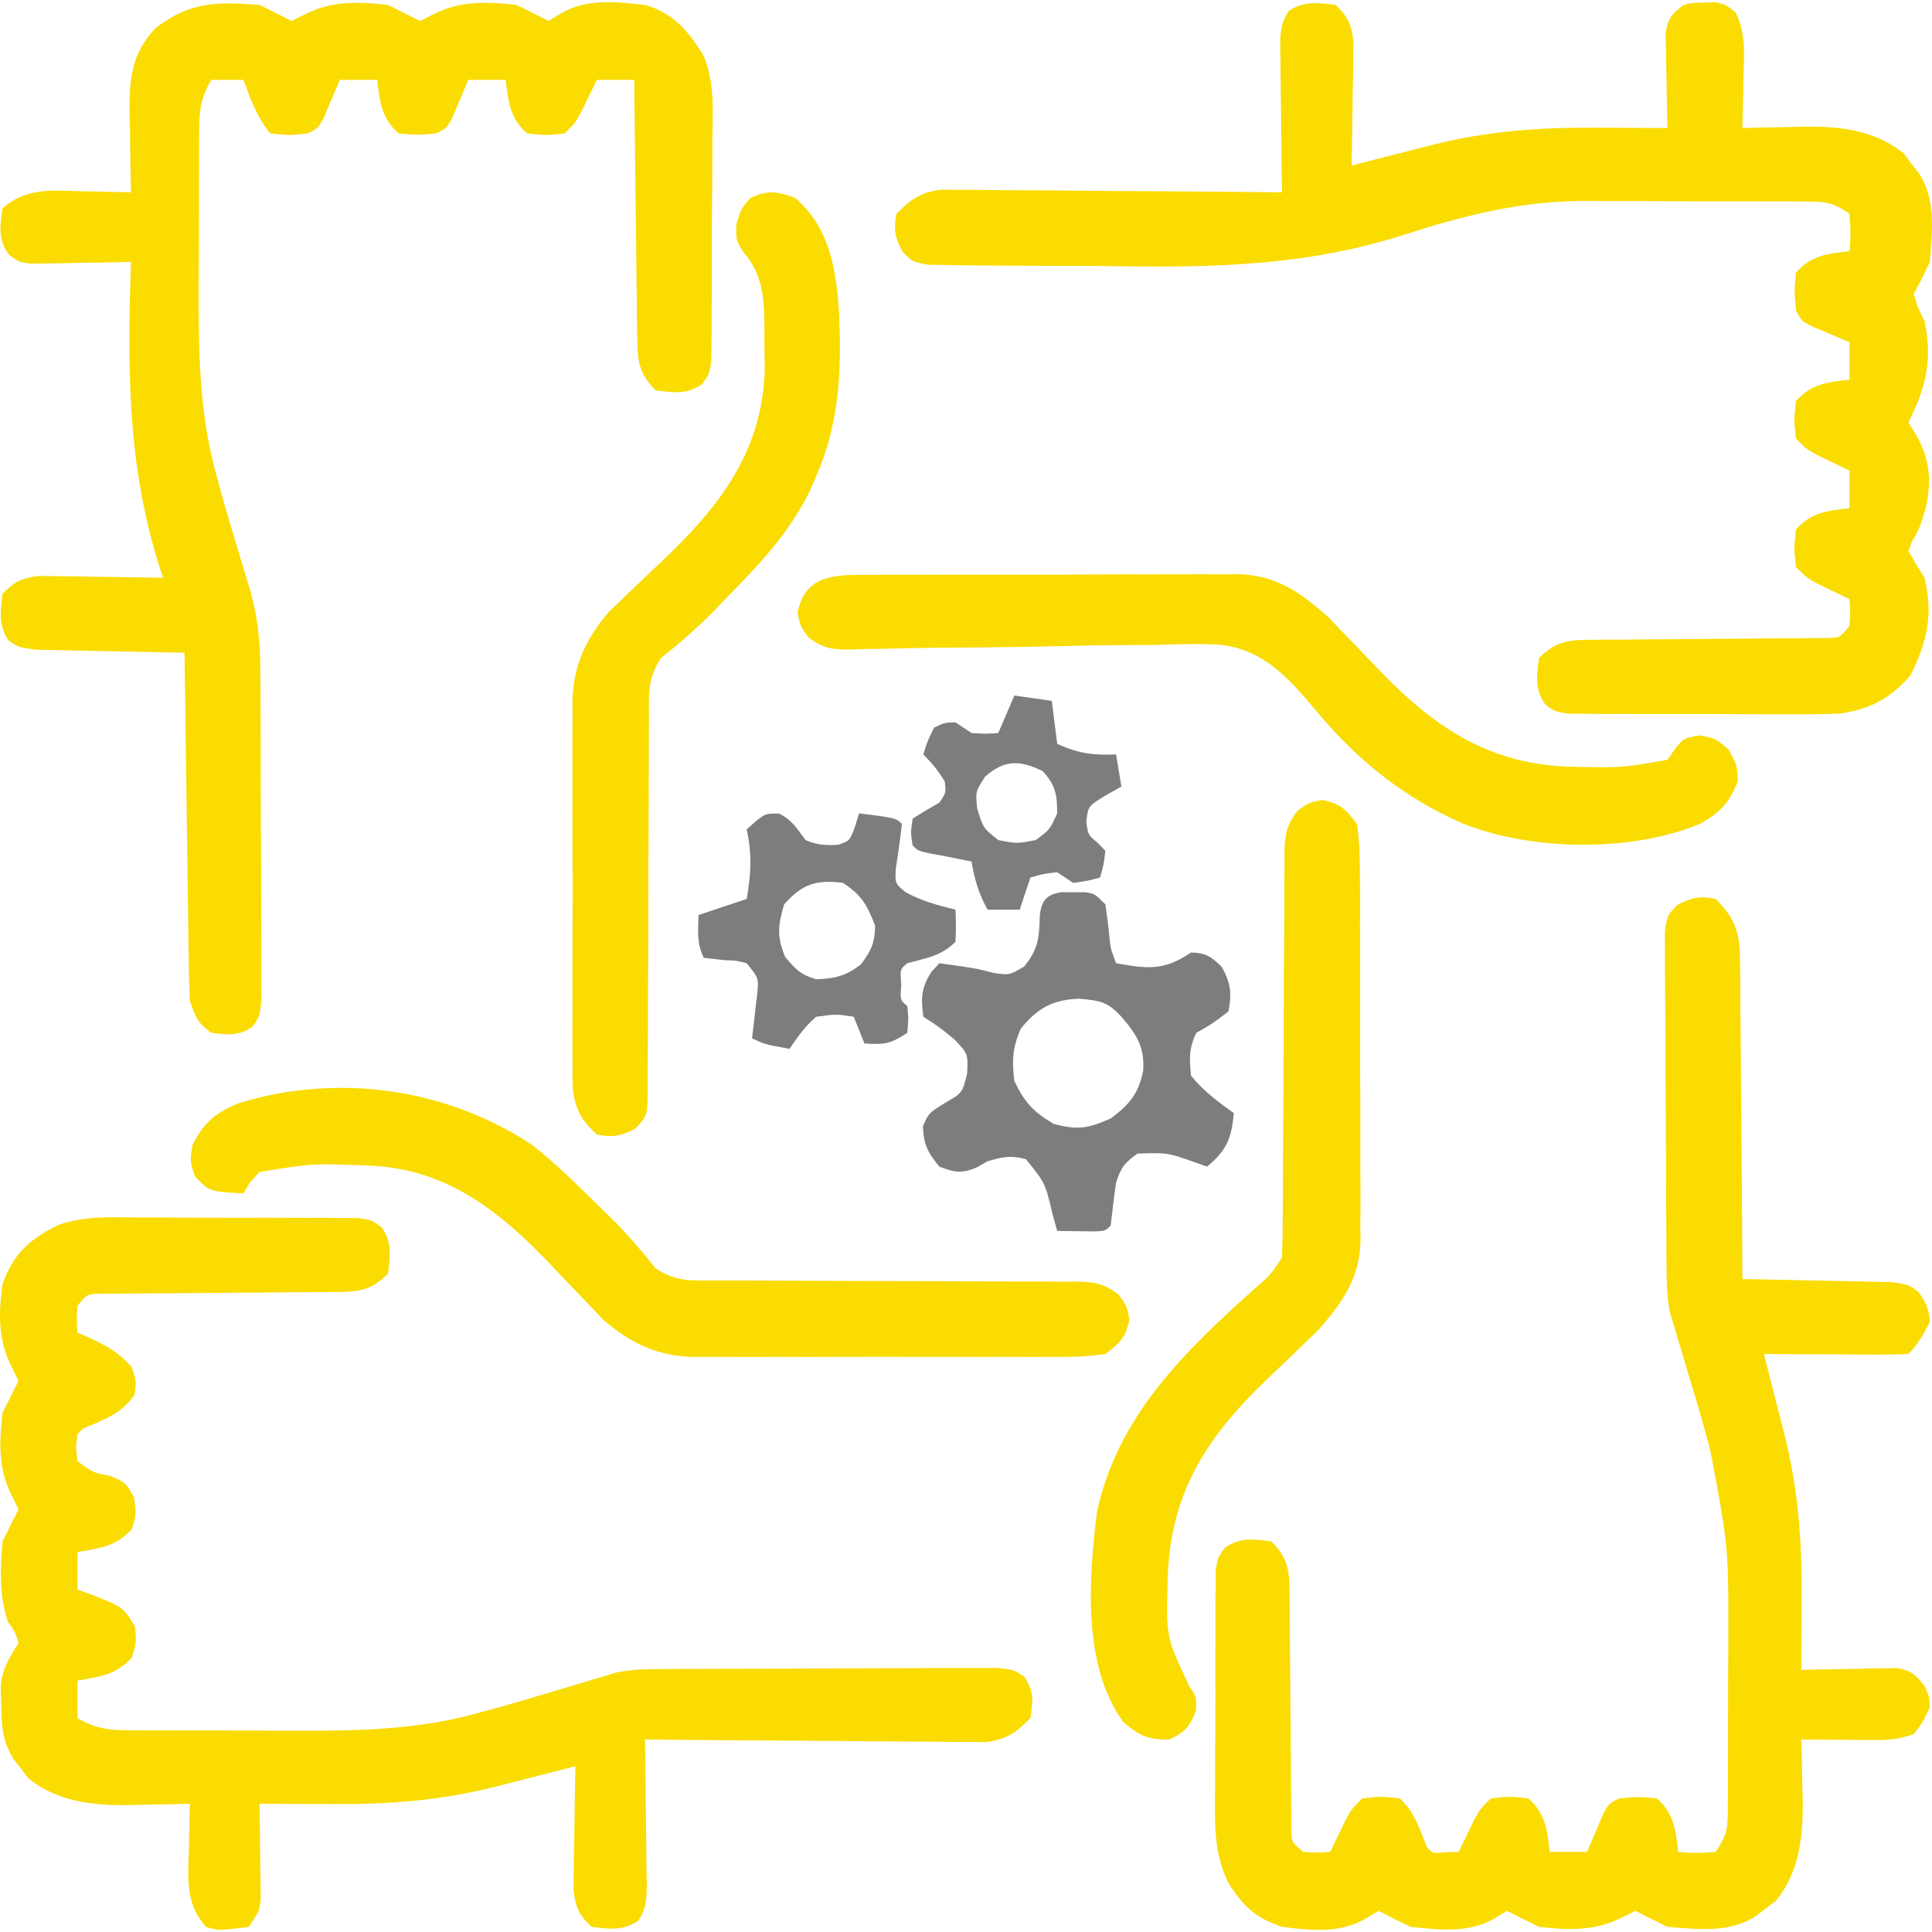 <svg xmlns="http://www.w3.org/2000/svg" version="1.1" width="60" height="60" viewBox="667.53 -0.52 360.88 360.08">
<path d="M0 0 C2.323 2.251 2.954 3.614 3.341 6.841 C3.325 7.909 3.309 8.977 3.293 10.078 C3.283 11.238 3.274 12.398 3.264 13.594 C3.239 14.8 3.213 16.007 3.188 17.25 C3.167 19.083 3.167 19.083 3.146 20.953 C3.111 23.969 3.062 26.984 3 30 C4.028 29.735 4.028 29.735 5.076 29.465 C8.216 28.659 11.358 27.861 14.5 27.062 C15.578 26.785 16.655 26.507 17.766 26.221 C28.422 23.524 38.03 22.862 49 22.938 C50.878 22.944 50.878 22.944 52.793 22.951 C55.862 22.963 58.931 22.979 62 23 C61.976 22.115 61.976 22.115 61.952 21.212 C61.89 18.537 61.851 15.863 61.812 13.188 C61.787 12.259 61.762 11.33 61.736 10.373 C61.722 9.034 61.722 9.034 61.707 7.668 C61.683 6.435 61.683 6.435 61.659 5.177 C62.079 2.493 62.875 1.638 65 0 C66.938 -0.434 66.938 -0.434 69 -0.438 C69.681 -0.457 70.361 -0.476 71.062 -0.496 C73 -0 73 -0 74.738 1.418 C76.703 5.439 76.314 9.344 76.188 13.75 C76.174 14.638 76.16 15.526 76.146 16.441 C76.111 18.628 76.062 20.814 76 23 C77.267 22.965 78.534 22.93 79.84 22.895 C81.539 22.866 83.238 22.839 84.938 22.812 C85.768 22.787 86.599 22.762 87.455 22.736 C94.198 22.658 100.769 23.372 106.156 27.754 C106.6 28.351 107.043 28.948 107.5 29.562 C107.964 30.162 108.428 30.761 108.906 31.379 C112.228 36.302 111.434 42.265 111 48 C110.058 50.028 109.078 52.041 108 54 C108.717 56.462 108.717 56.462 110 59 C111.562 66.211 110.279 71.442 107 78 C107.454 78.722 107.907 79.444 108.375 80.188 C111.059 84.833 111.395 89.032 110.188 94.188 C109 98 109 98 107.688 100.188 C107.461 100.786 107.234 101.384 107 102 C107.959 103.69 108.966 105.354 110 107 C111.694 113.908 110.484 119.032 107.375 125.25 C103.691 129.515 99.686 131.655 94.141 132.367 C90.779 132.511 87.439 132.528 84.074 132.496 C82.85 132.498 81.625 132.499 80.363 132.501 C77.787 132.499 75.211 132.487 72.635 132.467 C68.683 132.437 64.732 132.446 60.779 132.459 C58.273 132.453 55.768 132.444 53.262 132.434 C52.077 132.437 50.893 132.439 49.673 132.442 C48.578 132.43 47.483 132.417 46.354 132.404 C45.39 132.399 44.426 132.393 43.433 132.388 C41 132 41 132 39.193 130.693 C37.172 127.824 37.578 125.373 38 122 C40.932 119.083 43.136 118.622 47.196 118.599 C48.23 118.586 49.264 118.573 50.33 118.559 C51.441 118.559 52.551 118.559 53.695 118.559 C54.839 118.545 55.983 118.532 57.161 118.519 C60.816 118.478 64.47 118.456 68.125 118.438 C71.787 118.414 75.448 118.386 79.11 118.346 C81.389 118.321 83.669 118.306 85.948 118.302 C86.976 118.292 88.004 118.282 89.063 118.271 C89.97 118.267 90.878 118.263 91.812 118.258 C94.209 118.204 94.209 118.204 96 116 C96.167 113.416 96.167 113.416 96 111 C95.446 110.734 94.891 110.469 94.32 110.195 C93.596 109.842 92.871 109.489 92.125 109.125 C91.406 108.777 90.686 108.429 89.945 108.07 C88 107 88 107 86 105 C85.625 101.562 85.625 101.562 86 98 C88.779 94.794 91.904 94.465 96 94 C96 91.69 96 89.38 96 87 C95.446 86.734 94.891 86.469 94.32 86.195 C93.596 85.842 92.871 85.489 92.125 85.125 C91.406 84.777 90.686 84.429 89.945 84.07 C88 83 88 83 86 81 C85.625 77.562 85.625 77.562 86 74 C88.779 70.794 91.904 70.465 96 70 C96 67.69 96 65.38 96 63 C95.043 62.602 95.043 62.602 94.066 62.195 C92.827 61.666 92.827 61.666 91.562 61.125 C90.739 60.777 89.915 60.429 89.066 60.07 C87 59 87 59 86 57 C85.688 53.562 85.688 53.562 86 50 C88.779 46.794 91.904 46.465 96 46 C96.25 42.584 96.25 42.584 96 39 C92.655 36.77 91.556 36.744 87.649 36.725 C86.006 36.711 86.006 36.711 84.329 36.696 C82.548 36.698 82.548 36.698 80.73 36.699 C79.503 36.695 78.275 36.691 77.01 36.686 C73.736 36.679 70.461 36.682 67.187 36.688 C63.907 36.687 60.626 36.66 57.346 36.639 C54.807 36.636 52.269 36.636 49.73 36.637 C48.565 36.628 47.4 36.618 46.2 36.609 C34.307 36.674 23.618 39.409 12.373 43.071 C-5.827 48.801 -23.254 49.103 -42.193 48.782 C-45.493 48.738 -48.793 48.741 -52.093 48.743 C-55.292 48.742 -58.489 48.72 -61.687 48.691 C-63.203 48.678 -64.719 48.67 -66.235 48.667 C-68.328 48.659 -70.418 48.624 -72.51 48.581 C-73.695 48.566 -74.88 48.551 -76.101 48.535 C-79 48 -79 48 -80.874 46.12 C-82.31 43.417 -82.603 42.015 -82 39 C-79.316 36.295 -77.654 35.1 -73.855 34.519 C-72.676 34.528 -71.497 34.537 -70.282 34.546 C-69.628 34.545 -68.974 34.545 -68.299 34.544 C-66.151 34.547 -64.004 34.578 -61.855 34.609 C-60.36 34.617 -58.865 34.623 -57.37 34.627 C-53.446 34.642 -49.522 34.681 -45.598 34.725 C-41.59 34.766 -37.581 34.785 -33.572 34.805 C-25.715 34.848 -17.857 34.916 -10 35 C-10.016 34.046 -10.031 33.093 -10.048 32.11 C-10.102 28.571 -10.136 25.032 -10.165 21.493 C-10.18 19.961 -10.2 18.43 -10.226 16.898 C-10.263 14.696 -10.28 12.495 -10.293 10.293 C-10.308 9.608 -10.324 8.924 -10.34 8.219 C-10.341 5.387 -10.308 3.457 -8.7 1.072 C-5.784 -0.766 -3.328 -0.416 0 0 Z " fill="#fadc00" transform="translate(917,0)"/>
<path d="M0 0 C1.837 -0.002 1.837 -0.002 3.711 -0.004 C6.287 -0.003 8.863 0.009 11.439 0.03 C15.391 0.059 19.342 0.05 23.295 0.037 C25.801 0.043 28.307 0.052 30.812 0.062 C31.997 0.06 33.181 0.057 34.401 0.054 C35.497 0.066 36.592 0.079 37.72 0.092 C38.684 0.097 39.648 0.103 40.641 0.108 C43.074 0.496 43.074 0.496 44.882 1.803 C46.902 4.672 46.496 7.123 46.074 10.496 C43.142 13.413 40.938 13.874 36.878 13.897 C35.844 13.91 34.81 13.923 33.744 13.937 C32.634 13.937 31.523 13.937 30.379 13.938 C28.663 13.957 28.663 13.957 26.913 13.978 C23.258 14.018 19.604 14.04 15.949 14.059 C12.287 14.082 8.626 14.11 4.964 14.15 C2.685 14.175 0.406 14.19 -1.874 14.194 C-2.902 14.204 -3.93 14.214 -4.989 14.225 C-5.896 14.229 -6.803 14.233 -7.738 14.238 C-10.134 14.292 -10.134 14.292 -11.926 16.496 C-12.093 19.08 -12.093 19.08 -11.926 21.496 C-11.383 21.727 -10.84 21.958 -10.281 22.195 C-6.811 23.777 -4.335 25.026 -1.801 27.934 C-0.926 30.496 -0.926 30.496 -1.238 33.059 C-3.408 36.192 -5.716 37.185 -9.148 38.699 C-10.911 39.363 -10.911 39.363 -11.926 40.496 C-12.259 42.954 -12.259 42.954 -11.926 45.496 C-9.072 47.645 -9.072 47.645 -5.863 48.246 C-2.926 49.496 -2.926 49.496 -1.363 52.309 C-0.926 55.496 -0.926 55.496 -1.801 58.246 C-4.873 61.499 -7.562 61.709 -11.926 62.496 C-11.926 64.806 -11.926 67.116 -11.926 69.496 C-11.299 69.715 -10.673 69.934 -10.027 70.16 C-3.376 72.741 -3.376 72.741 -1.176 76.434 C-0.926 79.496 -0.926 79.496 -1.801 82.246 C-4.873 85.499 -7.562 85.709 -11.926 86.496 C-11.926 88.806 -11.926 91.116 -11.926 93.496 C-8.698 95.401 -6.296 95.752 -2.569 95.771 C-1.497 95.78 -0.424 95.79 0.681 95.8 C1.838 95.799 2.995 95.798 4.188 95.797 C5.99 95.803 5.99 95.803 7.829 95.81 C10.379 95.816 12.928 95.816 15.478 95.812 C19.334 95.809 23.189 95.832 27.045 95.857 C39.397 95.891 51.112 95.877 63.074 92.496 C64.167 92.204 65.26 91.911 66.385 91.61 C69.526 90.741 72.644 89.819 75.762 88.871 C77.828 88.253 79.894 87.636 81.961 87.02 C82.85 86.751 83.739 86.482 84.655 86.205 C85.453 85.971 86.252 85.737 87.074 85.496 C87.922 85.232 87.922 85.232 88.787 84.962 C91.91 84.326 94.903 84.352 98.09 84.335 C98.788 84.33 99.486 84.325 100.205 84.32 C102.507 84.305 104.808 84.299 107.109 84.293 C108.711 84.287 110.312 84.281 111.913 84.276 C115.267 84.265 118.62 84.259 121.973 84.256 C126.273 84.25 130.572 84.226 134.872 84.198 C138.178 84.179 141.483 84.174 144.788 84.173 C146.374 84.169 147.96 84.161 149.545 84.148 C151.76 84.131 153.973 84.133 156.188 84.14 C157.448 84.136 158.708 84.132 160.007 84.129 C163.074 84.496 163.074 84.496 164.973 85.835 C166.752 88.519 166.585 90.37 166.074 93.496 C163.402 96.234 161.74 97.394 157.929 97.977 C156.161 97.964 156.161 97.964 154.356 97.95 C153.375 97.951 153.375 97.951 152.374 97.952 C150.225 97.949 148.078 97.918 145.93 97.887 C144.435 97.879 142.94 97.874 141.445 97.87 C137.52 97.854 133.596 97.815 129.672 97.771 C125.664 97.73 121.655 97.712 117.646 97.691 C109.789 97.649 101.932 97.58 94.074 97.496 C94.09 98.45 94.106 99.403 94.122 100.386 C94.176 103.925 94.211 107.464 94.239 111.003 C94.254 112.535 94.275 114.066 94.301 115.598 C94.337 117.8 94.354 120.001 94.367 122.203 C94.383 122.888 94.398 123.572 94.414 124.277 C94.415 127.109 94.382 129.039 92.775 131.425 C89.858 133.263 87.402 132.912 84.074 132.496 C81.751 130.245 81.12 128.882 80.734 125.655 C80.749 124.587 80.765 123.519 80.781 122.418 C80.791 121.258 80.801 120.098 80.811 118.902 C80.836 117.696 80.861 116.489 80.887 115.246 C80.9 114.024 80.914 112.802 80.928 111.543 C80.963 108.527 81.012 105.512 81.074 102.496 C80.389 102.673 79.704 102.849 78.998 103.031 C75.858 103.837 72.716 104.635 69.574 105.434 C68.497 105.711 67.419 105.989 66.309 106.275 C55.652 108.972 46.044 109.634 35.074 109.559 C33.823 109.554 32.571 109.55 31.281 109.545 C28.212 109.533 25.143 109.517 22.074 109.496 C22.09 110.381 22.09 110.381 22.106 111.284 C22.148 113.959 22.174 116.634 22.199 119.309 C22.216 120.237 22.233 121.166 22.25 122.123 C22.26 123.462 22.26 123.462 22.27 124.828 C22.285 126.061 22.285 126.061 22.301 127.32 C22.074 129.496 22.074 129.496 20.074 132.496 C14.448 133.211 14.448 133.211 12.074 132.496 C8.243 128.21 8.72 123.597 8.887 118.184 C8.907 116.93 8.907 116.93 8.928 115.65 C8.963 113.599 9.017 111.547 9.074 109.496 C7.173 109.548 7.173 109.548 5.234 109.602 C3.535 109.63 1.836 109.657 0.137 109.684 C-0.694 109.709 -1.525 109.734 -2.381 109.76 C-9.125 109.838 -15.658 109.101 -21.082 104.777 C-21.525 104.19 -21.969 103.602 -22.426 102.996 C-22.89 102.408 -23.354 101.82 -23.832 101.215 C-26.031 97.759 -26.116 94.613 -26.176 90.621 C-26.214 89.078 -26.214 89.078 -26.254 87.504 C-25.884 84.114 -24.738 82.333 -22.926 79.496 C-23.592 77.329 -23.592 77.329 -24.926 75.496 C-26.552 70.616 -26.352 65.594 -25.926 60.496 C-24.926 58.496 -23.926 56.496 -22.926 54.496 C-23.575 53.197 -23.575 53.197 -24.238 51.871 C-26.745 46.858 -26.541 42.009 -25.926 36.496 C-24.926 34.496 -23.926 32.496 -22.926 30.496 C-23.575 29.197 -23.575 29.197 -24.238 27.871 C-26.777 22.794 -26.686 18.067 -25.926 12.496 C-23.927 6.777 -20.908 4.022 -15.439 1.359 C-10.432 -0.36 -5.24 -0.05 0 0 Z " fill="#fadc00" transform="translate(693.926,226.504)"/>
<path d="M0 0 C3.784 3.775 4.506 6.349 4.546 11.626 C4.556 12.271 4.567 12.915 4.577 13.579 C4.607 15.695 4.608 17.81 4.609 19.926 C4.624 21.398 4.641 22.871 4.659 24.344 C4.703 28.209 4.723 32.073 4.738 35.938 C4.758 39.887 4.8 43.835 4.84 47.783 C4.915 55.522 4.965 63.261 5 71 C5.923 71.015 6.847 71.029 7.798 71.044 C11.226 71.105 14.653 71.179 18.08 71.262 C19.563 71.296 21.046 71.324 22.529 71.346 C24.662 71.38 26.793 71.432 28.926 71.488 C30.209 71.514 31.492 71.541 32.814 71.568 C36 72 36 72 37.887 73.415 C39.278 75.396 39.857 76.564 40 79 C38.852 81.244 37.79 83.21 36 85 C34 85.088 31.998 85.107 29.996 85.098 C28.174 85.093 28.174 85.093 26.314 85.088 C25.035 85.08 23.756 85.071 22.438 85.062 C21.154 85.058 19.871 85.053 18.549 85.049 C15.366 85.037 12.183 85.021 9 85 C9.177 85.685 9.353 86.37 9.535 87.076 C10.341 90.216 11.139 93.358 11.938 96.5 C12.215 97.578 12.493 98.655 12.779 99.766 C15.476 110.422 16.138 120.03 16.062 131 C16.058 132.252 16.053 133.503 16.049 134.793 C16.037 137.862 16.021 140.931 16 144 C16.885 143.976 16.885 143.976 17.788 143.952 C20.463 143.89 23.137 143.851 25.812 143.812 C26.741 143.787 27.67 143.762 28.627 143.736 C29.966 143.722 29.966 143.722 31.332 143.707 C32.565 143.683 32.565 143.683 33.823 143.659 C36.51 144.08 37.338 144.896 39 147 C39.875 148.875 39.875 148.875 40 151 C38.75 153.688 38.75 153.688 37 156 C34.234 156.922 32.617 157.118 29.77 157.098 C28.967 157.094 28.165 157.091 27.338 157.088 C26.505 157.08 25.671 157.071 24.812 157.062 C23.545 157.056 23.545 157.056 22.252 157.049 C20.168 157.037 18.084 157.019 16 157 C16.052 158.901 16.052 158.901 16.105 160.84 C16.134 162.539 16.161 164.238 16.188 165.938 C16.213 166.768 16.238 167.599 16.264 168.455 C16.342 175.198 15.628 181.769 11.246 187.156 C10.649 187.6 10.052 188.043 9.438 188.5 C8.838 188.964 8.239 189.428 7.621 189.906 C2.702 193.225 -3.268 192.441 -9 192 C-11.007 191.015 -13.01 190.019 -15 189 C-15.866 189.433 -16.733 189.866 -17.625 190.312 C-22.639 192.819 -27.487 192.614 -33 192 C-35.007 191.015 -37.01 190.019 -39 189 C-39.745 189.46 -40.49 189.92 -41.258 190.395 C-46.098 193.228 -51.549 192.557 -57 192 C-59.014 191.029 -61.02 190.039 -63 189 C-63.746 189.458 -64.493 189.915 -65.262 190.387 C-70.164 193.275 -75.489 192.692 -81 192 C-85.975 190.31 -88.287 188.138 -91.074 183.691 C-93.849 177.998 -93.556 172.292 -93.496 166.074 C-93.498 164.85 -93.499 163.625 -93.501 162.363 C-93.499 159.787 -93.487 157.211 -93.467 154.635 C-93.437 150.683 -93.446 146.732 -93.459 142.779 C-93.453 140.273 -93.444 137.768 -93.434 135.262 C-93.437 134.077 -93.439 132.893 -93.442 131.673 C-93.43 130.578 -93.417 129.483 -93.404 128.354 C-93.399 127.39 -93.393 126.426 -93.388 125.433 C-93 123 -93 123 -91.693 121.193 C-88.824 119.172 -86.373 119.578 -83 120 C-80.083 122.932 -79.622 125.136 -79.599 129.196 C-79.586 130.23 -79.573 131.264 -79.559 132.33 C-79.559 133.441 -79.559 134.551 -79.559 135.695 C-79.545 136.839 -79.532 137.983 -79.519 139.161 C-79.478 142.816 -79.456 146.47 -79.438 150.125 C-79.414 153.787 -79.386 157.448 -79.346 161.11 C-79.321 163.389 -79.306 165.669 -79.302 167.948 C-79.292 168.976 -79.282 170.004 -79.271 171.063 C-79.267 171.97 -79.263 172.878 -79.258 173.812 C-79.204 176.209 -79.204 176.209 -77 178 C-74.416 178.167 -74.416 178.167 -72 178 C-71.734 177.446 -71.469 176.891 -71.195 176.32 C-70.666 175.234 -70.666 175.234 -70.125 174.125 C-69.777 173.406 -69.429 172.686 -69.07 171.945 C-68 170 -68 170 -66 168 C-62.562 167.625 -62.562 167.625 -59 168 C-56.292 170.522 -55.293 173.582 -54 177 C-52.934 178.296 -52.934 178.296 -50.438 178.062 C-49.231 178.032 -49.231 178.032 -48 178 C-47.734 177.446 -47.469 176.891 -47.195 176.32 C-46.666 175.234 -46.666 175.234 -46.125 174.125 C-45.603 173.046 -45.603 173.046 -45.07 171.945 C-44 170 -44 170 -42 168 C-38.562 167.625 -38.562 167.625 -35 168 C-31.794 170.779 -31.465 173.904 -31 178 C-28.69 178 -26.38 178 -24 178 C-23.602 177.043 -23.602 177.043 -23.195 176.066 C-22.842 175.24 -22.489 174.414 -22.125 173.562 C-21.777 172.739 -21.429 171.915 -21.07 171.066 C-20 169 -20 169 -18 168 C-14.562 167.688 -14.562 167.688 -11 168 C-7.794 170.779 -7.465 173.904 -7 178 C-3.584 178.25 -3.584 178.25 0 178 C2.228 174.658 2.256 173.567 2.275 169.665 C2.284 168.572 2.294 167.48 2.304 166.354 C2.303 165.17 2.302 163.986 2.301 162.766 C2.307 160.928 2.307 160.928 2.314 159.052 C2.32 156.45 2.32 153.847 2.316 151.245 C2.313 147.307 2.336 143.371 2.361 139.434 C2.415 121.018 2.415 121.018 -1 103 C-1.293 101.908 -1.585 100.816 -1.886 99.691 C-2.755 96.55 -3.677 93.431 -4.625 90.312 C-5.243 88.246 -5.86 86.18 -6.477 84.113 C-6.745 83.224 -7.014 82.335 -7.292 81.419 C-7.525 80.621 -7.759 79.823 -8 79 C-8.176 78.435 -8.352 77.87 -8.533 77.287 C-9.17 74.165 -9.152 71.171 -9.177 67.984 C-9.184 67.286 -9.19 66.588 -9.197 65.869 C-9.217 63.568 -9.228 61.266 -9.238 58.965 C-9.242 58.178 -9.246 57.391 -9.251 56.58 C-9.271 52.421 -9.286 48.261 -9.295 44.101 C-9.306 39.801 -9.341 35.502 -9.38 31.202 C-9.406 27.897 -9.415 24.591 -9.418 21.286 C-9.423 19.7 -9.435 18.115 -9.453 16.529 C-9.478 14.314 -9.477 12.101 -9.47 9.886 C-9.476 8.626 -9.482 7.366 -9.488 6.067 C-9 3 -9 3 -7.127 1.101 C-4.419 -0.301 -3.005 -0.601 0 0 Z " fill="#fadc00" transform="translate(988,167)"/>
<path d="M0 0 C2.007 0.985 4.01 1.981 6 3 C7.299 2.35 7.299 2.35 8.625 1.688 C13.638 -0.819 18.487 -0.615 24 0 C26 1 28 2 30 3 C30.866 2.567 31.733 2.134 32.625 1.688 C37.639 -0.819 42.487 -0.614 48 0 C50.007 0.985 52.01 1.981 54 3 C54.746 2.541 55.493 2.082 56.262 1.609 C61.147 -1.262 66.505 -0.59 72 0 C77.239 1.462 80.234 4.984 82.952 9.495 C85.049 14.509 84.667 19.791 84.594 25.145 C84.594 26.391 84.594 27.638 84.594 28.923 C84.587 32.215 84.557 35.506 84.518 38.797 C84.494 41.489 84.499 44.181 84.505 46.872 C84.509 50.088 84.488 53.304 84.469 56.52 C84.469 57.726 84.468 58.932 84.468 60.175 C84.452 61.29 84.436 62.405 84.42 63.554 C84.412 64.536 84.403 65.518 84.394 66.529 C84 69 84 69 82.693 70.813 C79.822 72.826 77.37 72.421 74 72 C71.017 69.022 70.616 66.72 70.568 62.589 C70.548 61.508 70.528 60.427 70.508 59.314 C70.501 58.153 70.495 56.993 70.488 55.797 C70.47 54.604 70.452 53.411 70.434 52.182 C70.38 48.371 70.346 44.561 70.312 40.75 C70.279 38.167 70.245 35.583 70.209 33 C70.124 26.667 70.056 20.334 70 14 C67.69 14 65.38 14 63 14 C62.734 14.554 62.469 15.109 62.195 15.68 C61.842 16.404 61.489 17.129 61.125 17.875 C60.777 18.594 60.429 19.314 60.07 20.055 C59 22 59 22 57 24 C53.562 24.375 53.562 24.375 50 24 C46.794 21.221 46.465 18.096 46 14 C43.69 14 41.38 14 39 14 C38.734 14.638 38.469 15.276 38.195 15.934 C37.842 16.76 37.489 17.586 37.125 18.438 C36.777 19.261 36.429 20.085 36.07 20.934 C35 23 35 23 33 24 C29.562 24.312 29.562 24.312 26 24 C22.794 21.221 22.465 18.096 22 14 C19.69 14 17.38 14 15 14 C14.734 14.638 14.469 15.276 14.195 15.934 C13.842 16.76 13.489 17.586 13.125 18.438 C12.603 19.673 12.603 19.673 12.07 20.934 C11 23 11 23 9 24 C5.562 24.375 5.562 24.375 2 24 C-0.462 21.029 -1.662 17.602 -3 14 C-4.98 14 -6.96 14 -9 14 C-10.883 17.201 -11.256 19.571 -11.275 23.265 C-11.284 24.317 -11.294 25.37 -11.304 26.454 C-11.302 28.157 -11.302 28.157 -11.301 29.895 C-11.307 31.664 -11.307 31.664 -11.314 33.469 C-11.32 35.971 -11.32 38.474 -11.316 40.976 C-11.313 44.76 -11.336 48.543 -11.361 52.326 C-11.395 64.567 -11.337 76.143 -8 88 C-7.707 89.088 -7.415 90.176 -7.114 91.297 C-6.244 94.421 -5.322 97.524 -4.375 100.625 C-3.756 102.679 -3.139 104.734 -2.523 106.789 C-2.255 107.673 -1.986 108.557 -1.708 109.467 C-0.318 114.438 0.133 118.956 0.161 124.129 C0.169 125.177 0.169 125.177 0.176 126.245 C0.191 128.541 0.198 130.837 0.203 133.133 C0.209 134.733 0.215 136.333 0.22 137.933 C0.231 141.28 0.237 144.627 0.24 147.974 C0.246 152.266 0.27 156.558 0.298 160.85 C0.317 164.151 0.322 167.452 0.324 170.753 C0.327 172.336 0.335 173.919 0.348 175.502 C0.365 177.711 0.363 179.92 0.356 182.129 C0.362 184.015 0.362 184.015 0.367 185.939 C0 189 0 189 -1.335 190.906 C-3.946 192.622 -5.964 192.38 -9 192 C-11.559 190.147 -11.979 189.062 -13 186 C-13.117 183.9 -13.177 181.796 -13.205 179.693 C-13.235 177.741 -13.235 177.741 -13.266 175.75 C-13.283 174.329 -13.3 172.909 -13.316 171.488 C-13.337 170.035 -13.358 168.582 -13.379 167.129 C-13.435 163.307 -13.484 159.485 -13.532 155.662 C-13.582 151.761 -13.638 147.86 -13.693 143.959 C-13.801 136.306 -13.902 128.653 -14 121 C-14.923 120.985 -15.847 120.971 -16.798 120.956 C-20.226 120.895 -23.653 120.821 -27.08 120.738 C-28.563 120.704 -30.046 120.676 -31.529 120.654 C-33.662 120.62 -35.793 120.568 -37.926 120.512 C-39.209 120.486 -40.492 120.459 -41.814 120.432 C-45 120 -45 120 -46.915 118.687 C-48.781 115.786 -48.416 113.325 -48 110 C-45.749 107.677 -44.386 107.046 -41.159 106.659 C-40.091 106.675 -39.023 106.691 -37.922 106.707 C-36.762 106.717 -35.602 106.726 -34.406 106.736 C-32.596 106.774 -32.596 106.774 -30.75 106.812 C-28.917 106.833 -28.917 106.833 -27.047 106.854 C-24.031 106.889 -21.016 106.938 -18 107 C-18.182 106.456 -18.364 105.913 -18.551 105.352 C-24.726 86.124 -24.671 67.962 -24 48 C-24.931 48.024 -24.931 48.024 -25.88 48.048 C-28.691 48.11 -31.501 48.149 -34.312 48.188 C-35.289 48.213 -36.265 48.238 -37.271 48.264 C-38.678 48.278 -38.678 48.278 -40.113 48.293 C-40.977 48.309 -41.841 48.324 -42.732 48.341 C-45 48 -45 48 -46.774 46.7 C-48.863 43.803 -48.489 41.425 -48 38 C-43.595 34.08 -38.737 34.651 -33.188 34.812 C-31.862 34.833 -31.862 34.833 -30.51 34.854 C-28.34 34.889 -26.17 34.943 -24 35 C-24.016 34.335 -24.031 33.669 -24.048 32.984 C-24.11 29.948 -24.149 26.912 -24.188 23.875 C-24.213 22.828 -24.238 21.782 -24.264 20.703 C-24.325 14.2 -24.117 9.339 -19.465 4.355 C-12.981 -0.603 -8.098 -0.623 0 0 Z " fill="#fadc00" transform="translate(716,0)"/>
<path d="M0 0 C0.807 -0.009 1.614 -0.017 2.446 -0.026 C5.113 -0.049 7.779 -0.042 10.446 -0.033 C12.305 -0.038 14.163 -0.044 16.022 -0.052 C19.919 -0.062 23.816 -0.058 27.713 -0.043 C32.694 -0.026 37.674 -0.049 42.655 -0.084 C46.495 -0.106 50.335 -0.105 54.175 -0.097 C56.011 -0.096 57.846 -0.103 59.682 -0.117 C62.257 -0.135 64.831 -0.12 67.406 -0.098 C68.157 -0.109 68.907 -0.121 69.68 -0.133 C76.757 -0.007 81.383 3.245 86.563 7.842 C87.302 8.615 88.041 9.389 88.802 10.186 C89.638 11.045 90.474 11.904 91.335 12.789 C93.041 14.573 94.747 16.357 96.452 18.141 C106.994 28.975 117.241 35.623 132.695 35.85 C141.427 36.029 141.427 36.029 149.962 34.533 C150.436 33.853 150.911 33.172 151.399 32.471 C152.962 30.533 152.962 30.533 155.899 29.971 C158.962 30.533 158.962 30.533 161.399 32.658 C162.962 35.533 162.962 35.533 163.087 38.533 C161.587 42.533 159.632 44.532 155.962 46.533 C143.161 51.823 124.795 51.555 111.962 46.533 C100.741 41.713 91.683 34.358 83.973 24.942 C78.915 18.973 74.418 13.97 66.342 13.029 C62.219 12.83 58.139 12.932 54.017 13.088 C52.23 13.102 50.444 13.109 48.657 13.11 C43.998 13.127 39.343 13.223 34.685 13.342 C27.199 13.517 19.711 13.565 12.223 13.62 C9.616 13.65 7.012 13.712 4.406 13.78 C2.814 13.806 1.222 13.832 -0.371 13.857 C-1.452 13.898 -1.452 13.898 -2.556 13.939 C-5.982 13.972 -7.722 13.774 -10.486 11.669 C-12.038 9.533 -12.038 9.533 -12.538 7.033 C-11.177 0.228 -5.971 -0.051 0 0 Z " fill="#fadc00" transform="translate(829.038,106.467)"/>
<path d="M0 0 C3.408 0.682 4.399 1.734 6.5 4.5 C6.9 7.31 7.058 9.729 7.033 12.538 C7.046 13.749 7.046 13.749 7.06 14.984 C7.082 17.651 7.075 20.317 7.066 22.984 C7.072 24.843 7.078 26.701 7.085 28.56 C7.096 32.457 7.091 36.354 7.076 40.251 C7.059 45.232 7.083 50.212 7.118 55.193 C7.14 59.034 7.138 62.873 7.13 66.713 C7.129 68.549 7.136 70.385 7.151 72.22 C7.168 74.795 7.154 77.369 7.131 79.944 C7.143 80.695 7.154 81.445 7.167 82.218 C7.041 89.295 3.789 93.921 -0.808 99.101 C-1.582 99.84 -2.355 100.579 -3.152 101.34 C-4.012 102.176 -4.871 103.012 -5.756 103.873 C-7.54 105.579 -9.323 107.285 -11.107 108.99 C-22.122 119.707 -28.538 130.19 -28.866 145.897 C-29.167 156.355 -29.167 156.355 -24.812 165.562 C-23.5 167.5 -23.5 167.5 -23.562 170.062 C-24.727 173.091 -25.58 174.08 -28.5 175.5 C-32.542 175.586 -34.116 174.83 -37.188 172.188 C-44.83 161.66 -43.592 145.303 -42.066 133.004 C-38.245 115.131 -25.711 103.027 -12.652 91.332 C-9.672 88.743 -9.672 88.743 -7.5 85.5 C-7.399 82.958 -7.356 80.443 -7.358 77.901 C-7.355 77.117 -7.351 76.333 -7.348 75.525 C-7.34 73.82 -7.335 72.115 -7.331 70.41 C-7.324 67.712 -7.309 65.014 -7.29 62.316 C-7.237 54.643 -7.19 46.971 -7.174 39.299 C-7.164 34.608 -7.135 29.919 -7.093 25.228 C-7.08 23.44 -7.075 21.651 -7.078 19.863 C-7.08 17.361 -7.058 14.86 -7.03 12.358 C-7.04 11.248 -7.04 11.248 -7.05 10.116 C-6.987 6.668 -6.742 4.817 -4.623 2.04 C-2.5 0.5 -2.5 0.5 0 0 Z " fill="#fadc00" transform="translate(914.5,148.5)"/>
<path d="M0 0 C4.275 3.375 8.141 7.164 12 11 C12.714 11.688 13.428 12.377 14.164 13.086 C17.381 16.22 20.193 19.491 23 23 C26.683 25.455 29.455 25.279 33.713 25.255 C34.497 25.259 35.281 25.263 36.089 25.266 C37.791 25.273 39.493 25.276 41.196 25.274 C43.89 25.273 46.584 25.286 49.278 25.303 C56.937 25.35 64.596 25.374 72.256 25.381 C76.941 25.386 81.626 25.41 86.311 25.446 C88.096 25.456 89.882 25.458 91.668 25.453 C94.165 25.446 96.661 25.463 99.158 25.486 C99.896 25.478 100.635 25.469 101.395 25.461 C104.841 25.517 106.684 25.759 109.459 27.876 C111 30 111 30 111.5 32.5 C110.819 35.905 109.761 36.899 107 39 C104.219 39.395 101.833 39.548 99.054 39.518 C98.256 39.525 97.459 39.532 96.638 39.539 C94.003 39.556 91.369 39.545 88.734 39.531 C86.898 39.534 85.062 39.538 83.226 39.543 C79.376 39.549 75.526 39.54 71.676 39.521 C66.756 39.499 61.836 39.512 56.915 39.536 C53.122 39.55 49.328 39.546 45.534 39.535 C43.721 39.533 41.908 39.536 40.095 39.545 C37.551 39.555 35.008 39.54 32.464 39.518 C31.352 39.53 31.352 39.53 30.218 39.542 C23.42 39.433 18.36 37.027 13.231 32.622 C12.415 31.759 11.599 30.896 10.758 30.008 C10.305 29.539 9.851 29.071 9.384 28.588 C7.478 26.618 5.597 24.625 3.714 22.632 C-6.119 12.28 -16.151 4.24 -30.902 3.789 C-41.061 3.384 -41.061 3.384 -51 5 C-52.823 6.957 -52.823 6.957 -54 9 C-60.399 8.638 -60.399 8.638 -63.062 5.812 C-64 3 -64 3 -63.5 -0.062 C-61.313 -4.345 -59.197 -6.128 -54.707 -7.91 C-36.217 -13.517 -15.988 -10.633 0 0 Z " fill="#fadc00" transform="translate(767,213)"/>
<path d="M0 0 C6.181 5.318 7.575 12.482 8.185 20.394 C8.763 31.466 8.523 41.693 4 52 C3.599 52.927 3.198 53.854 2.785 54.809 C-1.11 62.768 -6.86 68.744 -13 75 C-14.034 76.075 -14.034 76.075 -15.09 77.172 C-18.225 80.383 -21.493 83.195 -25 86 C-27.485 89.727 -27.279 92.6 -27.255 96.912 C-27.261 98.12 -27.261 98.12 -27.266 99.352 C-27.273 101.1 -27.276 102.849 -27.274 104.597 C-27.273 107.362 -27.286 110.127 -27.303 112.892 C-27.35 120.754 -27.374 128.615 -27.381 136.477 C-27.386 141.285 -27.41 146.093 -27.446 150.901 C-27.456 152.735 -27.458 154.569 -27.453 156.403 C-27.446 158.965 -27.463 161.526 -27.486 164.088 C-27.478 164.849 -27.469 165.609 -27.461 166.393 C-27.542 171.521 -27.542 171.521 -29.876 173.963 C-32.584 175.285 -34.027 175.595 -37 175 C-39.982 172.145 -40.935 170.465 -41.508 166.34 C-41.532 164.904 -41.533 163.468 -41.518 162.032 C-41.525 161.244 -41.532 160.457 -41.539 159.645 C-41.556 157.048 -41.545 154.452 -41.531 151.855 C-41.534 150.043 -41.538 148.231 -41.543 146.419 C-41.549 142.622 -41.54 138.825 -41.521 135.028 C-41.499 130.176 -41.512 125.325 -41.536 120.472 C-41.55 116.729 -41.546 112.986 -41.535 109.243 C-41.533 107.455 -41.536 105.667 -41.545 103.879 C-41.555 101.371 -41.54 98.864 -41.518 96.356 C-41.526 95.626 -41.534 94.896 -41.542 94.144 C-41.432 87.385 -38.999 82.328 -34.622 77.231 C-33.759 76.415 -32.896 75.599 -32.008 74.758 C-31.539 74.305 -31.071 73.851 -30.588 73.384 C-28.618 71.478 -26.625 69.597 -24.632 67.714 C-14.121 57.73 -6.226 47.601 -5.637 32.605 C-5.638 30.799 -5.655 28.993 -5.688 27.188 C-5.684 26.273 -5.681 25.358 -5.678 24.416 C-5.722 18.862 -5.893 14.42 -9.688 10.062 C-11 8 -11 8 -10.938 4.938 C-10 2 -10 2 -8.312 0.062 C-5.014 -1.453 -3.42 -1.187 0 0 Z " fill="#fadc00" transform="translate(816,36)"/>
<path d="M0 0 C0.701 0.005 1.403 0.01 2.125 0.016 C2.826 0.01 3.527 0.005 4.25 0 C6.125 0.266 6.125 0.266 8.125 2.266 C8.411 4.27 8.694 6.277 8.879 8.293 C9.085 10.474 9.085 10.474 10.125 13.266 C15.93 14.315 19.089 14.719 24.125 11.266 C26.947 11.349 27.847 11.997 29.875 13.953 C31.552 17.056 31.776 18.792 31.125 22.266 C28.188 24.516 28.188 24.516 25.125 26.266 C23.705 29.106 23.81 31.12 24.125 34.266 C26.404 37.114 29.165 39.152 32.125 41.266 C31.693 46.017 30.797 48.186 27.125 51.266 C26.461 51.026 25.797 50.786 25.113 50.539 C19.719 48.641 19.719 48.641 14.125 48.828 C11.703 50.569 11.025 51.415 10.125 54.266 C9.726 56.927 9.432 59.592 9.125 62.266 C8.125 63.266 8.125 63.266 6.059 63.363 C5.235 63.352 4.411 63.34 3.562 63.328 C2.736 63.319 1.91 63.31 1.059 63.301 C0.421 63.289 -0.218 63.278 -0.875 63.266 C-1.308 61.688 -1.308 61.688 -1.75 60.078 C-3.123 54.303 -3.123 54.303 -6.688 49.891 C-9.482 49.092 -11.104 49.434 -13.875 50.266 C-14.535 50.637 -15.195 51.008 -15.875 51.391 C-18.66 52.609 -20.056 52.35 -22.875 51.266 C-25.042 48.665 -25.855 47.097 -25.938 43.703 C-24.875 41.266 -24.875 41.266 -21.875 39.391 C-18.58 37.494 -18.58 37.494 -17.688 33.828 C-17.535 30.13 -17.535 30.13 -20.125 27.453 C-22.858 25.216 -22.858 25.216 -25.875 23.266 C-26.334 19.747 -26.286 17.917 -24.375 14.891 C-23.88 14.354 -23.385 13.818 -22.875 13.266 C-16.042 14.222 -16.042 14.222 -12.75 15.078 C-9.786 15.51 -9.786 15.51 -7.062 13.891 C-4.338 10.622 -4.244 8.442 -4.113 4.289 C-3.783 1.489 -2.819 0.399 0 0 Z M-7.688 25.516 C-9.225 29.077 -9.348 31.415 -8.875 35.266 C-6.946 39.279 -5.382 40.959 -1.562 43.266 C2.918 44.481 4.904 44.141 9.125 42.266 C12.623 39.68 14.37 37.561 15.188 33.328 C15.485 28.95 13.985 26.59 11.125 23.266 C8.447 20.396 7.2 20.273 3.188 19.891 C-1.748 20.102 -4.571 21.646 -7.688 25.516 Z " fill="#7D7D7D" transform="translate(865.875,165.734)"/>
<path d="M0 0 C2.445 1.183 3.324 2.786 4.938 4.938 C7.167 5.872 8.658 5.954 11.062 5.812 C13.217 5.046 13.217 5.046 14.188 2.375 C14.435 1.571 14.682 0.766 14.938 -0.062 C21.812 0.812 21.812 0.812 22.938 1.938 C22.633 4.729 22.222 7.497 21.801 10.273 C21.647 13.035 21.647 13.035 23.684 14.715 C26.653 16.326 29.671 17.121 32.938 17.938 C33.062 20.812 33.062 20.812 32.938 23.938 C30.255 26.62 27.551 26.952 23.938 27.938 C22.593 29.056 22.593 29.056 22.812 31.938 C22.593 34.819 22.593 34.819 23.938 35.938 C24.188 38.375 24.188 38.375 23.938 40.938 C20.71 43.089 19.653 43.138 15.938 42.938 C15.277 41.288 14.617 39.638 13.938 37.938 C10.648 37.436 10.648 37.436 6.938 37.938 C4.797 39.749 3.548 41.596 1.938 43.938 C-2.812 43.062 -2.812 43.062 -5.062 41.938 C-4.967 41.178 -4.872 40.419 -4.773 39.637 C-4.663 38.643 -4.552 37.649 -4.438 36.625 C-4.321 35.639 -4.205 34.653 -4.086 33.637 C-3.808 30.711 -3.808 30.711 -6.062 27.938 C-7.996 27.434 -7.996 27.434 -10.125 27.375 C-11.424 27.231 -12.724 27.086 -14.062 26.938 C-15.417 24.229 -15.128 21.928 -15.062 18.938 C-12.092 17.948 -9.123 16.957 -6.062 15.938 C-5.225 11.282 -5.046 7.567 -6.062 2.938 C-2.681 -0.081 -2.681 -0.081 0 0 Z M0.938 16.938 C-0.203 20.857 -0.471 22.969 1.125 26.75 C3.054 29.078 4.04 30.11 6.938 30.938 C10.502 30.789 12.393 30.349 15.25 28.188 C17.21 25.575 17.86 24.206 17.938 20.938 C16.394 17.001 15.489 15.305 11.938 12.938 C6.903 12.281 4.344 13.141 0.938 16.938 Z " fill="#7D7D7D" transform="translate(813.062,151.062)"/>
<path d="M0 0 C2.31 0.33 4.62 0.66 7 1 C7.33 3.64 7.66 6.28 8 9 C11.83 10.802 14.781 11.196 19 11 C19.495 13.97 19.495 13.97 20 17 C19.01 17.557 18.02 18.114 17 18.688 C13.789 20.65 13.789 20.65 13.438 23.562 C13.78 26.063 13.78 26.063 15.562 27.5 C16.037 27.995 16.511 28.49 17 29 C16.688 31.688 16.688 31.688 16 34 C13.688 34.625 13.688 34.625 11 35 C10.01 34.34 9.02 33.68 8 33 C5.354 33.312 5.354 33.312 3 34 C2.34 35.98 1.68 37.96 1 40 C-0.98 40 -2.96 40 -5 40 C-6.648 37.033 -7.443 34.344 -8 31 C-8.722 30.856 -9.444 30.711 -10.188 30.562 C-11.116 30.377 -12.044 30.191 -13 30 C-13.908 29.835 -14.815 29.67 -15.75 29.5 C-18 29 -18 29 -19 28 C-19.375 25.625 -19.375 25.625 -19 23 C-17.364 21.951 -15.695 20.951 -14 20 C-12.752 18.176 -12.752 18.176 -13 16 C-14.852 13.247 -14.852 13.247 -17 11 C-16.25 8.562 -16.25 8.562 -15 6 C-13.062 5.062 -13.062 5.062 -11 5 C-10.01 5.66 -9.02 6.32 -8 7 C-5.375 7.167 -5.375 7.167 -3 7 C-2.01 4.69 -1.02 2.38 0 0 Z M-5.438 15.125 C-7.26 17.912 -7.26 17.912 -6.938 21.125 C-5.819 24.749 -5.819 24.749 -3 27 C0.457 27.667 0.457 27.667 4 27 C6.659 25.01 6.659 25.01 8 22 C8 18.476 7.682 16.757 5.312 14.125 C1.024 12.039 -1.789 11.944 -5.438 15.125 Z " fill="#7D7D7D" transform="translate(857,129)"/>
</svg>